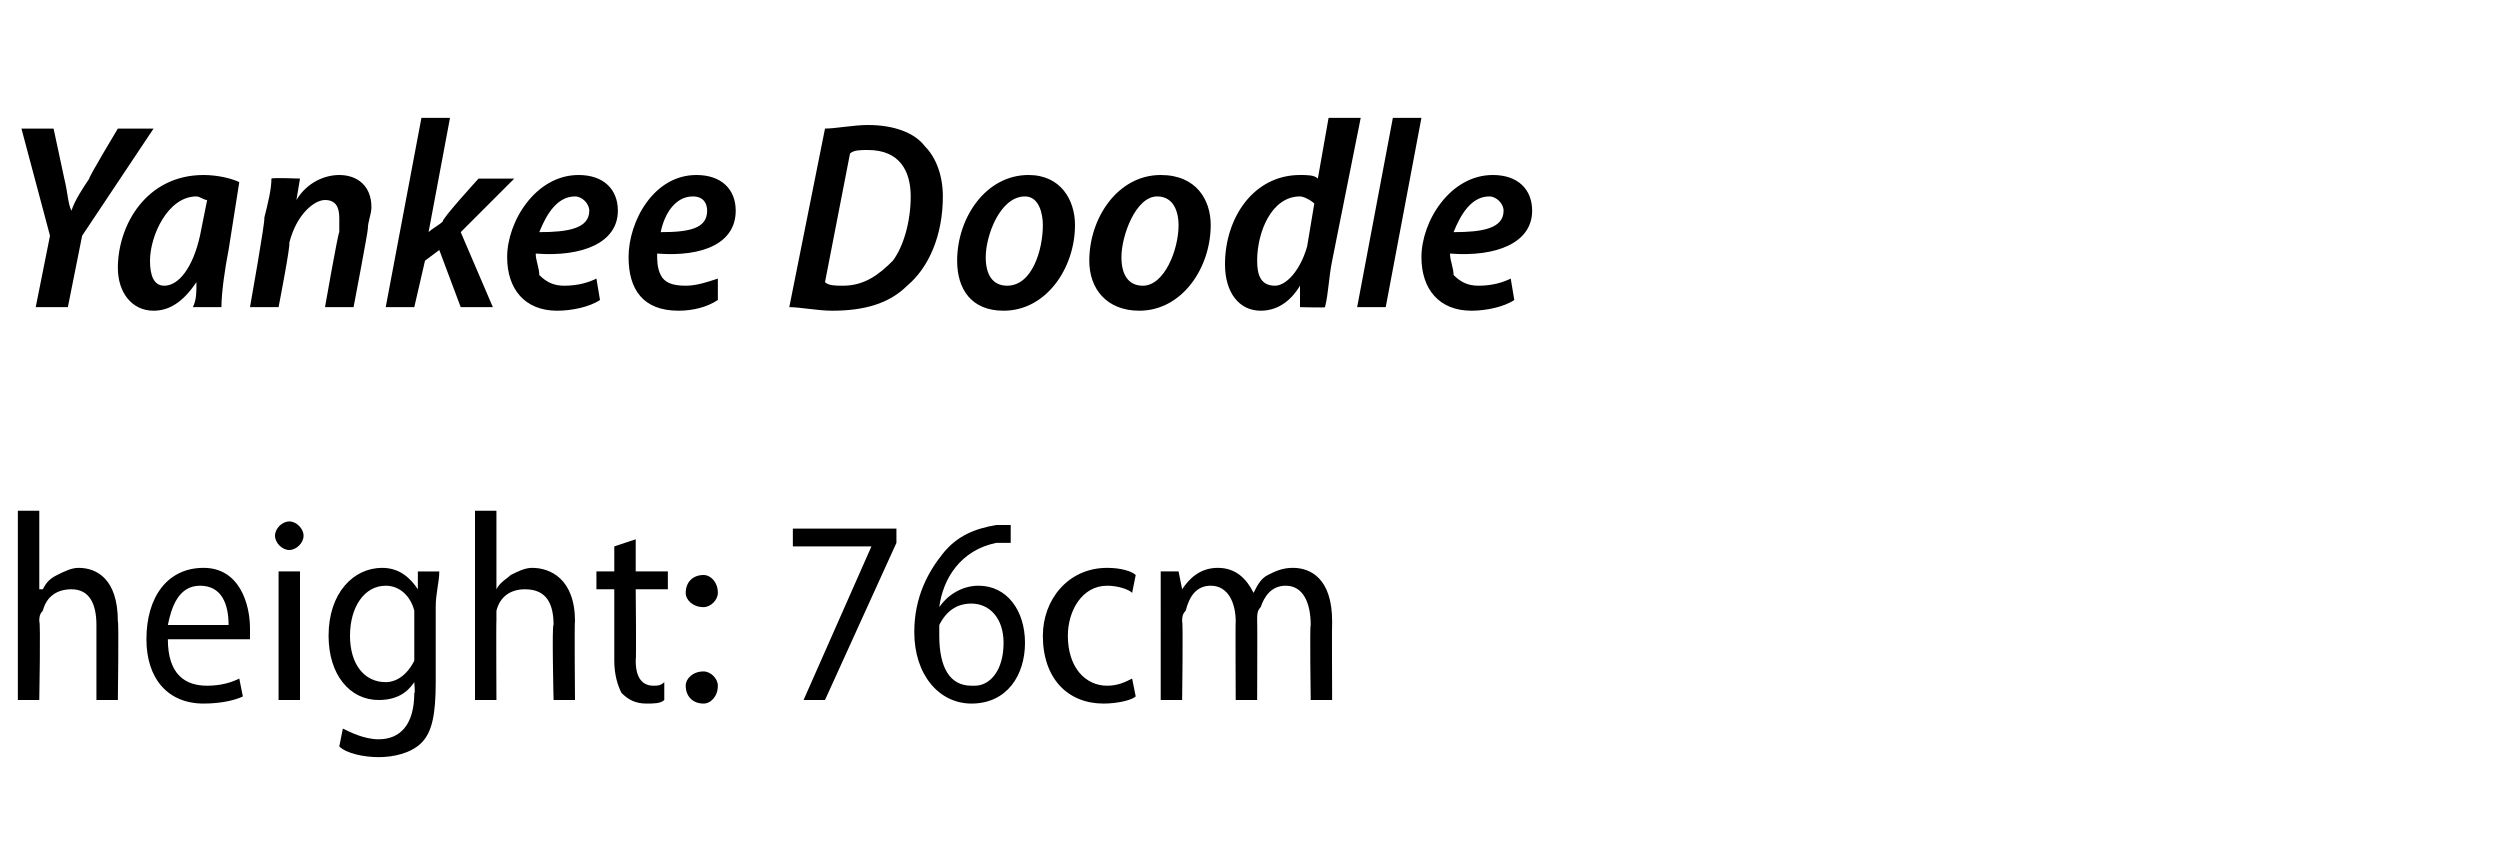 <?xml version="1.0" standalone="no"?><!DOCTYPE svg PUBLIC "-//W3C//DTD SVG 1.1//EN" "http://www.w3.org/Graphics/SVG/1.1/DTD/svg11.dtd"><svg xmlns="http://www.w3.org/2000/svg" version="1.1" width="70px" height="23.9px" viewBox="0 -3 70 23.9" style="top:-3px"><desc>Yankee Doodle height: 76cm</desc><defs/><g id="Polygon148403"><path d="m.5 11.3h.6v2.2h.1c.1-.2.2-.3.4-.4c.2-.1.4-.2.6-.2c.5 0 1.1.3 1.1 1.5c.03-.01 0 2.2 0 2.2h-.6v-2.1c0-.6-.2-1-.7-1c-.4 0-.7.2-.8.6c-.1.1-.1.2-.1.3c.04-.02 0 2.2 0 2.2h-.6v-5.3zm4.2 3.6c0 1 .5 1.3 1.1 1.3c.4 0 .7-.1.9-.2l.1.5c-.2.1-.6.2-1.1.2c-1 0-1.6-.7-1.6-1.8c0-1.2.6-2 1.6-2c1 0 1.3 1 1.3 1.7v.3H4.7zm1.7-.4c0-.6-.2-1.1-.8-1.1c-.6 0-.8.6-.9 1.1h1.7zm1.4 2.1V13h.6v3.6h-.6zm.7-4.6c0 .2-.2.4-.4.4c-.2 0-.4-.2-.4-.4c0-.2.2-.4.4-.4c.2 0 .4.2.4.4zm3.7 4.1c0 .9-.1 1.4-.4 1.7c-.3.3-.8.4-1.2.4c-.4 0-.9-.1-1.1-.3l.1-.5c.2.1.6.3 1 .3c.6 0 1-.4 1-1.3c.03.04 0-.3 0-.3c0 0 .01-.04 0 0c-.2.3-.5.5-1 .5c-.8 0-1.4-.7-1.4-1.8c0-1.2.7-1.9 1.5-1.9c.5 0 .8.3 1 .6c-.02 0 0 0 0 0v-.5h.6c0 .3-.1.6-.1 1v2.1zm-.6-1.7v-.3c-.1-.4-.4-.7-.8-.7c-.6 0-1 .6-1 1.4c0 .8.4 1.3 1 1.3c.3 0 .6-.2.8-.6v-1.1zm1.7-3.1h.6v2.2s0 .01 0 0c.1-.2.3-.3.4-.4c.2-.1.4-.2.6-.2c.5 0 1.2.3 1.2 1.5c-.02-.01 0 2.2 0 2.2h-.6s-.05-2.14 0-2.1c0-.6-.2-1-.8-1c-.4 0-.7.2-.8.6v.3c-.01-.02 0 2.2 0 2.2h-.6v-5.3zm4.5.8v.9h.9v.5h-.9s.02 1.99 0 2c0 .5.2.7.5.7c.1 0 .2 0 .3-.1v.5c-.1.1-.3.1-.5.1c-.3 0-.5-.1-.7-.3c-.1-.2-.2-.5-.2-.9v-2h-.5v-.5h.5v-.7l.6-.2zm1.9 1.9c-.3 0-.5-.2-.5-.4c0-.3.2-.5.5-.5c.2 0 .4.2.4.5c0 .2-.2.4-.4.4zm0 2.7c-.3 0-.5-.2-.5-.5c0-.2.2-.4.5-.4c.2 0 .4.2.4.4c0 .3-.2.5-.4.5zm5.4-4.9v.4l-2 4.4h-.6l1.9-4.3h-2.2v-.5h2.9zm3.2.4h-.4c-1 .2-1.5 1-1.6 1.8c.2-.3.6-.6 1.1-.6c.8 0 1.3.7 1.3 1.6c0 .9-.5 1.7-1.5 1.7c-.9 0-1.6-.8-1.6-2c0-1 .4-1.7.8-2.2c.4-.5.9-.7 1.5-.8h.4v.5zm-1 4c.4 0 .8-.4.8-1.2c0-.7-.4-1.1-.9-1.1c-.4 0-.7.2-.9.6v.3c0 .9.3 1.4.9 1.4h.1zm4.5.3c-.1.1-.5.2-.9.2c-1 0-1.7-.7-1.7-1.9c0-1 .7-1.9 1.8-1.9c.4 0 .7.1.8.2l-.1.5c-.1-.1-.4-.2-.7-.2c-.7 0-1.1.7-1.1 1.4c0 .9.5 1.4 1.1 1.4c.3 0 .5-.1.7-.2l.1.5zm.7-2.5v-1h.5l.1.5s-.02.04 0 0c.2-.3.5-.6 1-.6c.5 0 .8.3 1 .7c.1-.2.2-.4.4-.5c.2-.1.4-.2.7-.2c.5 0 1.1.3 1.1 1.5c-.01 0 0 2.2 0 2.2h-.6s-.03-2.09 0-2.1c0-.6-.2-1.1-.7-1.1c-.4 0-.6.3-.7.6c-.1.1-.1.2-.1.4c.01-.05 0 2.2 0 2.2h-.6s-.01-2.21 0-2.2c0-.5-.2-1-.7-1c-.4 0-.6.3-.7.7c-.1.1-.1.2-.1.3c.03 0 0 2.2 0 2.2h-.6V14z" stroke="none" fill="#000"/></g><g id="Polygon148402"><path d="m1 5.6l.4-2l-.8-3h.9L1.8 2c.1.4.1.7.2.9c.1-.3.3-.6.5-.9c-.03-.02.8-1.4.8-1.4h1l-2 3l-.4 2h-.9zm4.4 0c.1-.2.1-.4.1-.7c-.4.6-.8.8-1.2.8c-.6 0-1-.5-1-1.2c0-1.2.8-2.6 2.4-2.6c.4 0 .8.1 1 .2L6.4 4c-.1.5-.2 1.2-.2 1.6h-.8zm.4-3c-.1 0-.2-.1-.3-.1c-.8 0-1.3 1.1-1.3 1.8c0 .4.1.7.4.7c.4 0 .8-.5 1-1.4l.2-1zm1.2 3s.44-2.47.4-2.5c.1-.4.2-.8.2-1.1c.03-.03.8 0 .8 0l-.1.6s.01-.01 0 0c.3-.5.8-.7 1.2-.7c.5 0 .9.3.9.9c0 .2-.1.4-.1.6c.01.05-.4 2.2-.4 2.2h-.8s.37-2.11.4-2.1v-.4c0-.3-.1-.5-.4-.5c-.3 0-.8.4-1 1.2c.04.05-.3 1.8-.3 1.8h-.8zm3.8 0l1-5.3h.8L12 3.5s.05.04 0 0c.1-.1.3-.2.4-.3c-.05-.05 1-1.2 1-1.2h1l-1.5 1.5l.9 2.1h-.9L12.3 4l-.4.3l-.3 1.3h-.8zm6-.2c-.3.2-.8.3-1.2.3c-.9 0-1.4-.6-1.4-1.5c0-1 .8-2.3 2-2.3c.7 0 1.1.4 1.1 1c0 .9-1 1.3-2.3 1.2c0 .2.1.4.1.6c.2.2.4.3.7.3c.4 0 .7-.1.9-.2l.1.6zm-.3-2.5c0-.2-.2-.4-.4-.4c-.5 0-.8.5-1 1c.8 0 1.4-.1 1.4-.6zm3.6 2.5c-.3.2-.7.3-1.1.3c-1 0-1.4-.6-1.4-1.5c0-1 .7-2.3 1.9-2.3c.7 0 1.1.4 1.1 1c0 .9-.9 1.3-2.2 1.2c0 .2 0 .4.1.6c.1.2.3.3.7.3c.3 0 .6-.1.9-.2v.6zm-.3-2.5c0-.2-.1-.4-.4-.4c-.5 0-.8.5-.9 1c.8 0 1.3-.1 1.3-.6zM23.1.6c.3 0 .8-.1 1.2-.1c.7 0 1.3.2 1.6.6c.3.3.5.8.5 1.4c0 1.1-.4 2-1 2.5c-.5.5-1.2.7-2.1.7c-.4 0-.9-.1-1.2-.1l1-5zm0 4.3c.1.1.3.1.5.1c.6 0 1-.3 1.4-.7c.3-.4.5-1.1.5-1.8c0-.7-.3-1.3-1.2-1.3c-.2 0-.4 0-.5.1l-.7 3.6zm7-1.6c0 1.2-.8 2.4-2 2.4c-.9 0-1.3-.6-1.3-1.4c0-1.2.8-2.4 2-2.4c.9 0 1.3.7 1.3 1.4zm-2.5.9c0 .5.2.8.6.8c.7 0 1-1 1-1.7c0-.3-.1-.8-.5-.8c-.7 0-1.1 1.1-1.1 1.7zm6.3-.9c0 1.2-.8 2.4-2 2.4c-.9 0-1.4-.6-1.4-1.4c0-1.2.8-2.4 2-2.4c1 0 1.4.7 1.4 1.4zm-2.5.9c0 .5.2.8.6.8c.6 0 1-1 1-1.7c0-.3-.1-.8-.6-.8c-.6 0-1 1.1-1 1.7zM38.1.3l-.8 4c-.1.5-.1.9-.2 1.3c.04.02-.7 0-.7 0v-.6s.03 0 0 0c-.3.5-.7.7-1.1.7c-.6 0-1-.5-1-1.3c0-1.3.8-2.5 2.1-2.5c.2 0 .4 0 .5.1l.3-1.7h.9zm-1.3 2.4c-.1-.1-.3-.2-.4-.2c-.8 0-1.2 1-1.2 1.8c0 .4.1.7.5.7c.3 0 .7-.4.9-1.1l.2-1.2zM38 5.6l1-5.3h.8l-1 5.3h-.8zm4.4-.2c-.3.2-.8.3-1.2.3c-.9 0-1.4-.6-1.4-1.5c0-1 .8-2.3 2-2.3c.7 0 1.1.4 1.1 1c0 .9-1 1.3-2.3 1.2c0 .2.1.4.1.6c.2.2.4.3.7.3c.4 0 .7-.1.9-.2l.1.6zm-.3-2.5c0-.2-.2-.4-.4-.4c-.5 0-.8.5-1 1c.8 0 1.4-.1 1.4-.6z" stroke="none" fill="#000"/></g></svg>